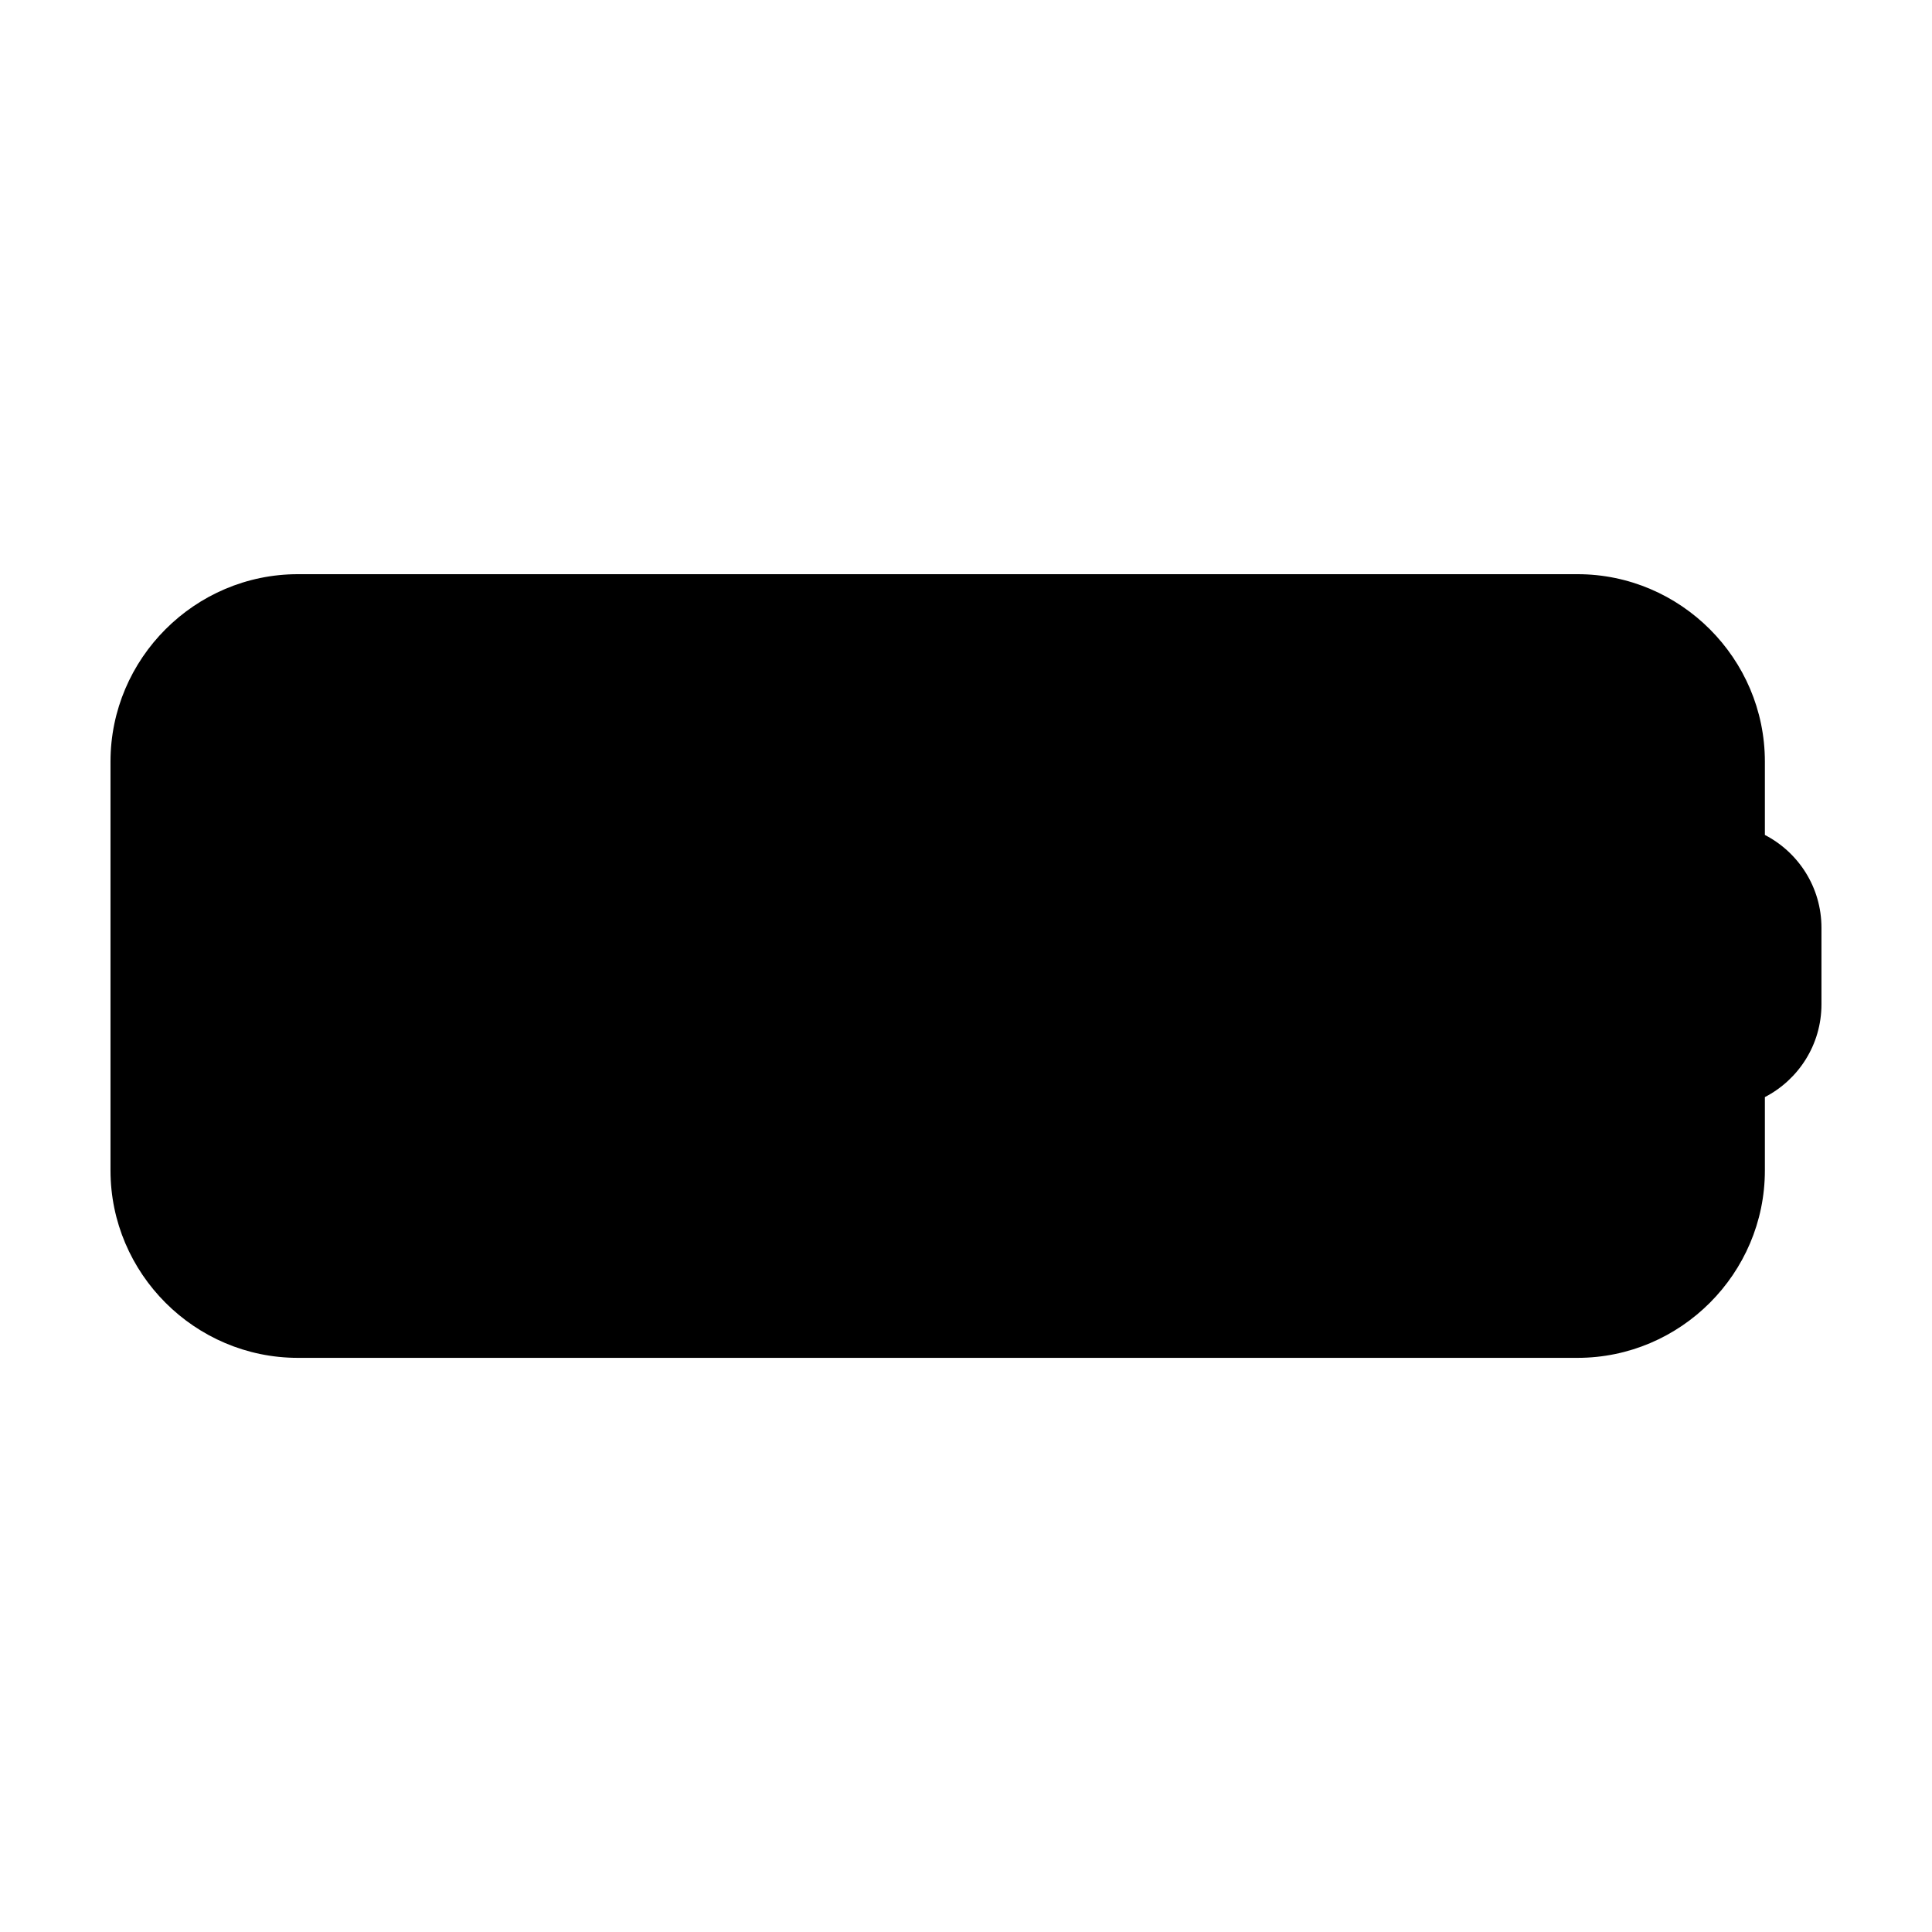 <?xml version="1.0" encoding="UTF-8"?>
<!-- Uploaded to: ICON Repo, www.svgrepo.com, Generator: ICON Repo Mixer Tools -->
<svg fill="#000000" width="800px" height="800px" version="1.1" viewBox="144 144 512 512" xmlns="http://www.w3.org/2000/svg">
 <path d="m611.71 365.27v-19.445c0-27.312-22.348-49.66-49.656-49.66h-339.11c-27.309 0-49.66 22.348-49.66 49.66v108.36c0 27.316 22.355 49.66 49.66 49.66h339.11c27.312 0 49.656-22.348 49.656-49.66v-19.445c8.906-4.609 14.996-13.883 14.996-24.594v-20.277c0-10.719-6.09-19.988-14.996-24.598z"/>
</svg>